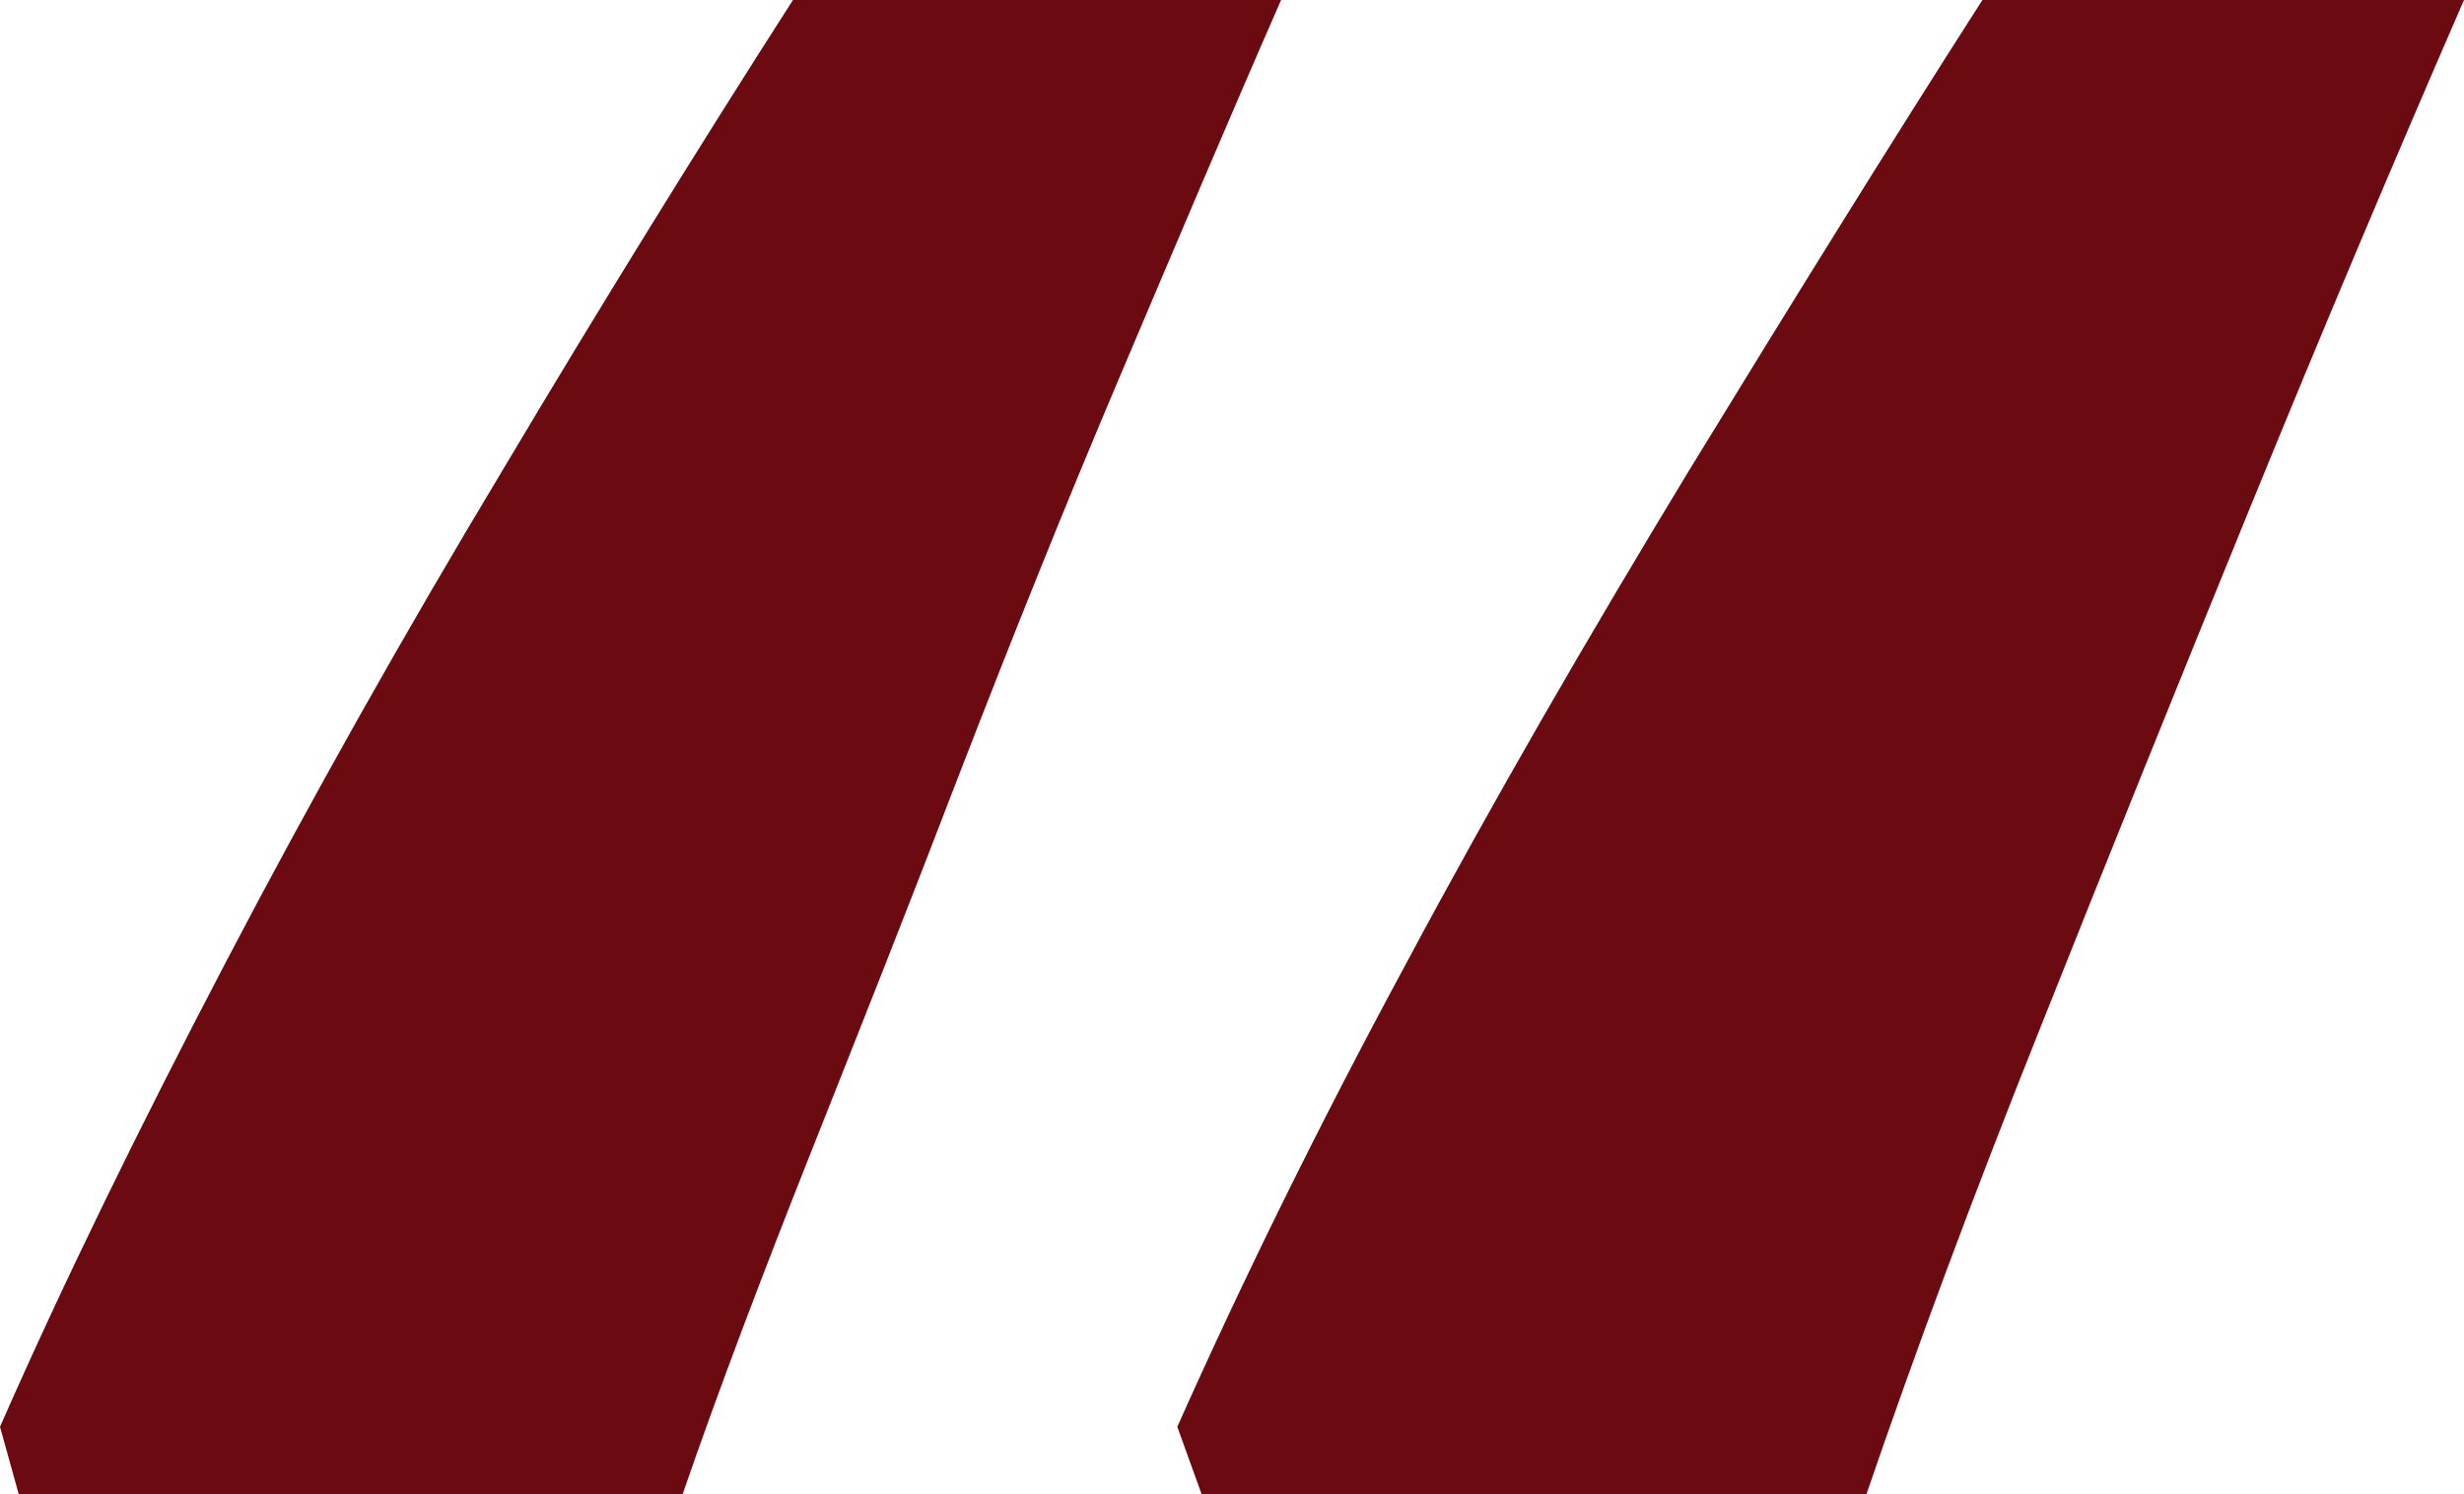 <?xml version="1.0" encoding="UTF-8"?>
<svg id="Layer_2" xmlns="http://www.w3.org/2000/svg" version="1.1" viewBox="0 0 263.5 159.8">
  <!-- Generator: Adobe Illustrator 29.4.0, SVG Export Plug-In . SVG Version: 2.1.0 Build 152)  -->
  <defs>
    <style>
      .st0 {
        fill: #6b0a10;
      }
    </style>
  </defs>
  <path class="st0" d="M0,152.6c6.9-15.7,15-32.2,24.1-49.6s19-35,29.7-52.8C64.4,32.4,74.8,15.6,84.8,0h52.2c-5.7,13-11.4,26.5-17.3,40.4s-11.5,27.9-17,42.1c-5.4,14.1-10.8,27.7-16,40.8s-9.8,25.2-13.7,36.5H2l-2-7.2ZM125.9,152.6c7-15.7,15.1-32.2,24.5-49.6,9.3-17.4,19.5-35,30.3-52.8C191.6,32.4,202,15.6,212,0h51.5c-7.4,17-15,35-22.8,54.1s-15.3,37.7-22.5,55.8c-7.2,18-13.4,34.7-18.6,49.9h-71.1l-2.6-7.2h0Z"/>
</svg>
